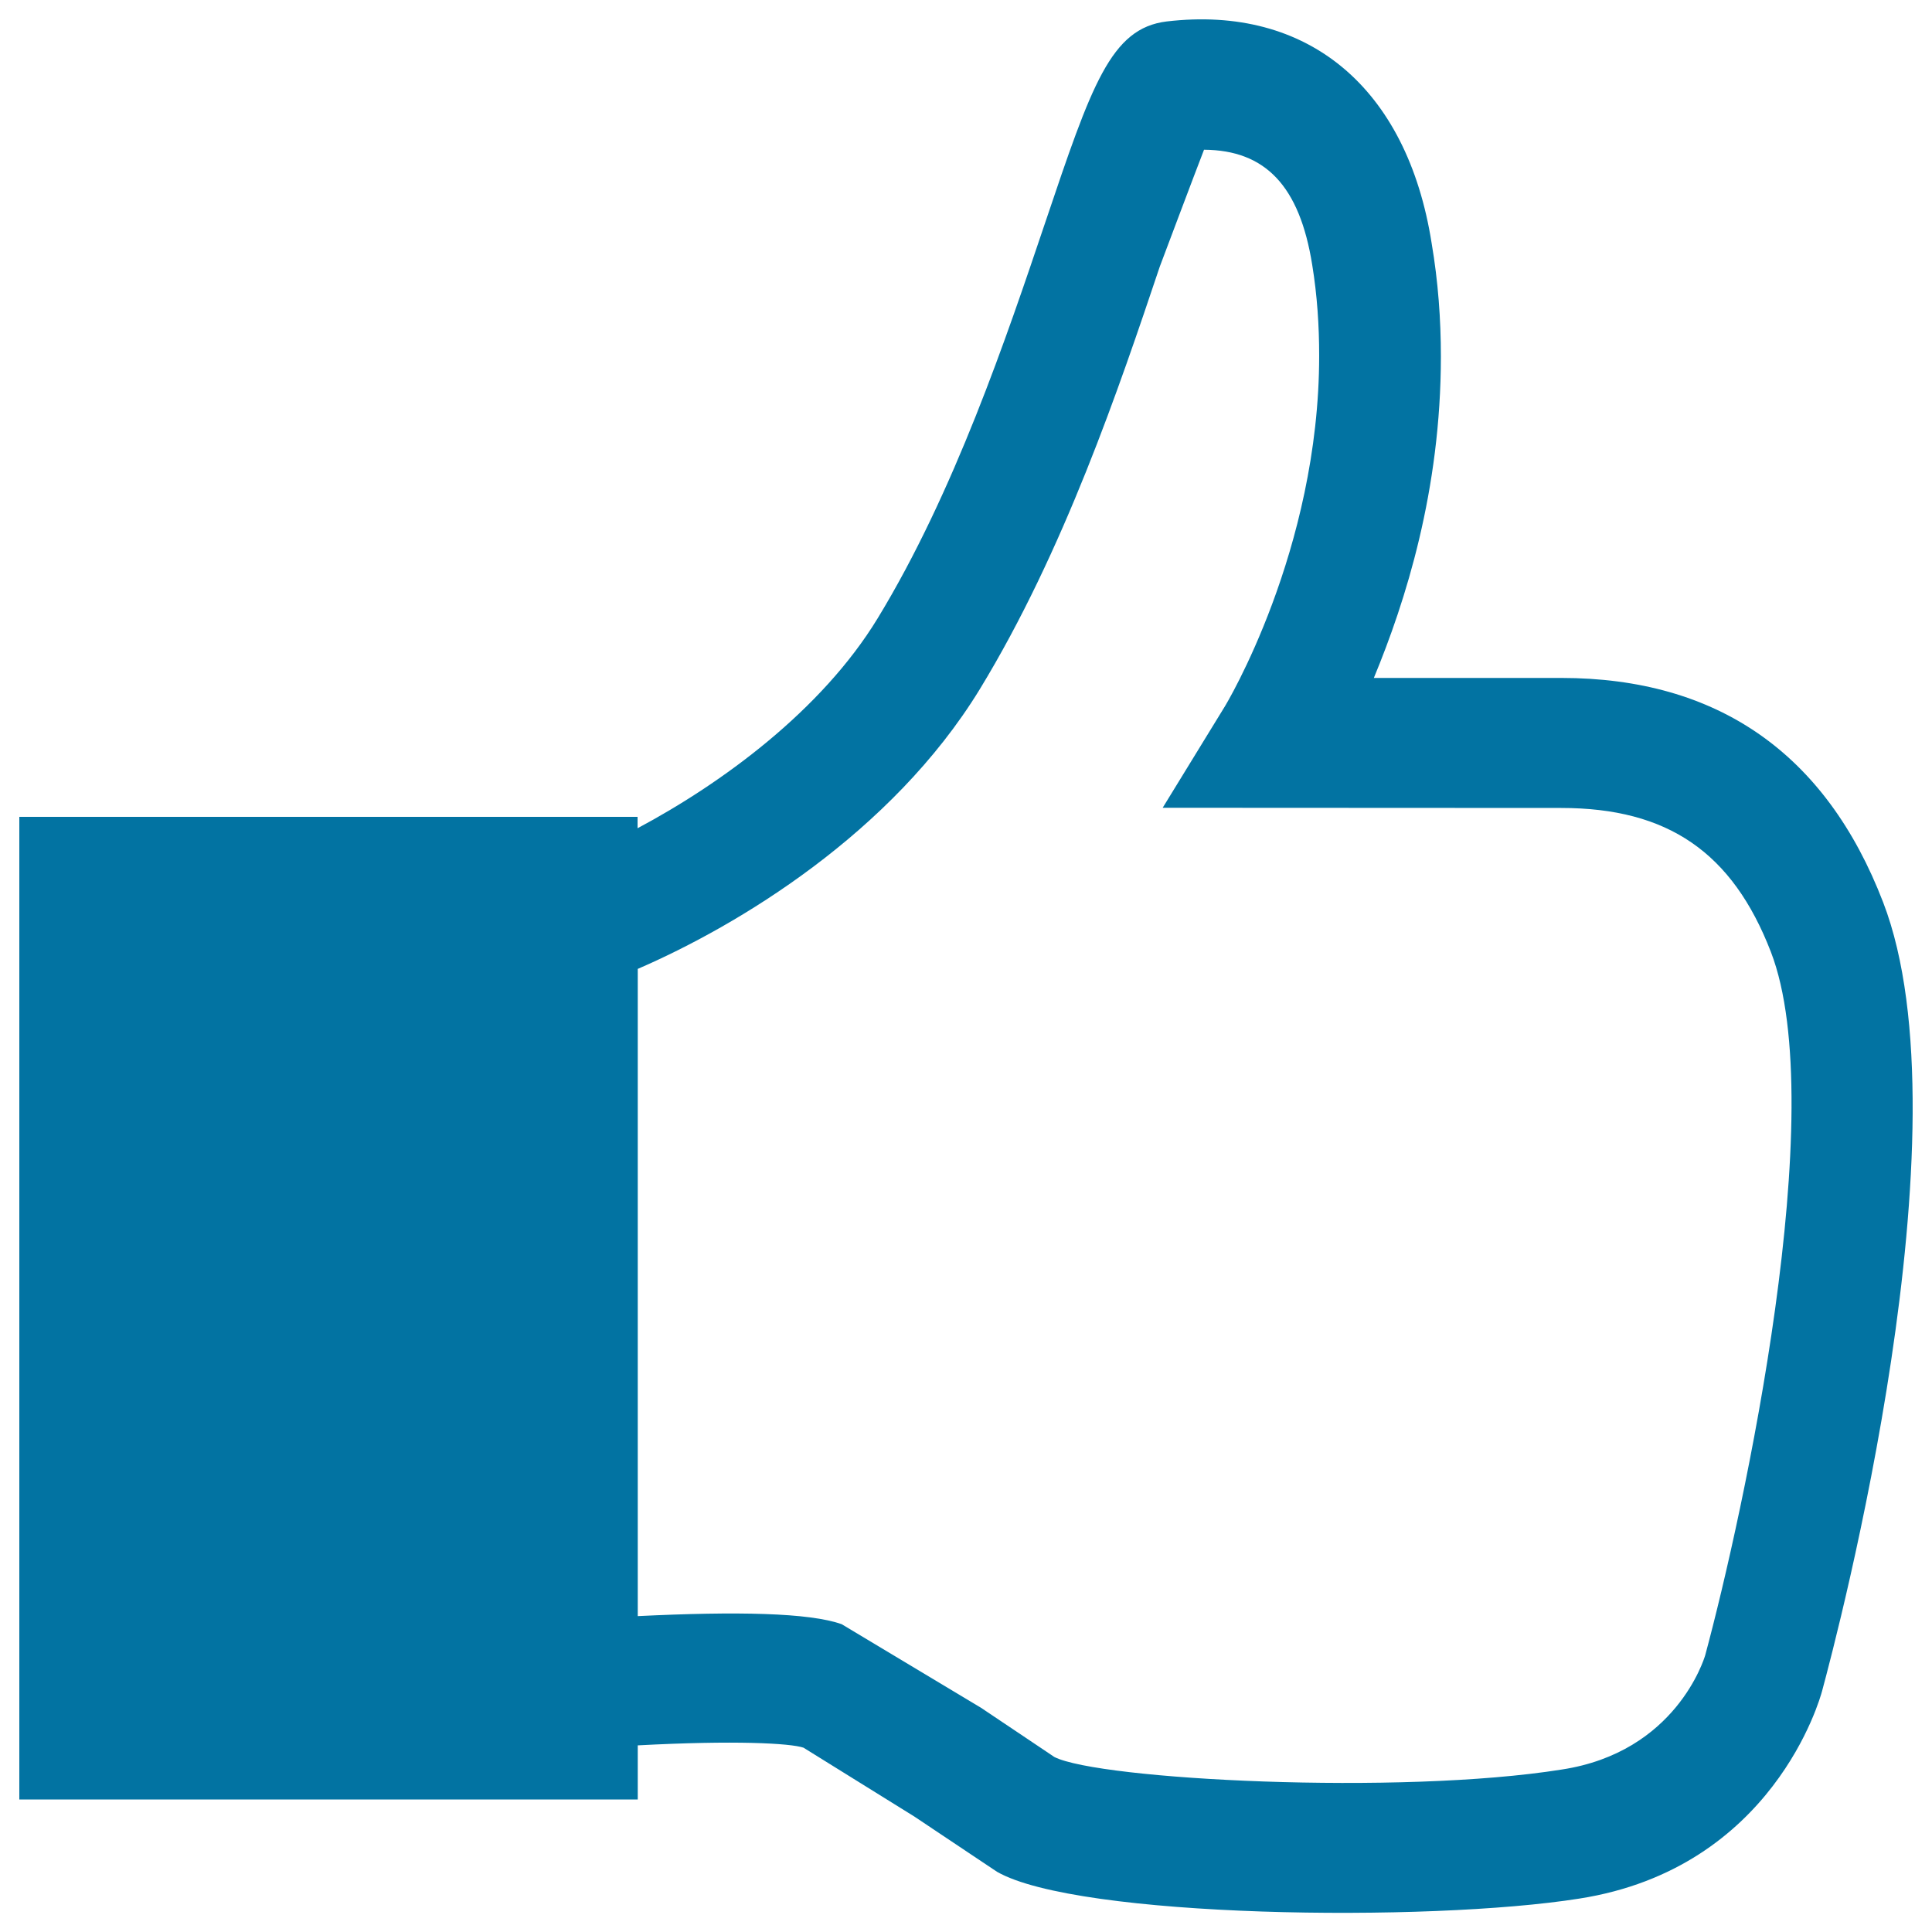<svg xmlns="http://www.w3.org/2000/svg" viewBox="0 0 1000 1000" style="fill:#0273a2">
<title>Like SVG icon</title>
<path d="M974.7,467c-29.6-77-85.7-116.1-166.6-116.1c0,0-53.1,0-97,0c16.4-39.6,34.7-97.1,34.7-166.4c0-19-1.4-38.7-4.8-58.7C728.3,45.3,676.9,2.5,603.9,11.1C574.9,14.6,565,44,541,115.2c-19.9,59-47.1,139.8-86.7,204.8c-29.1,47.8-80.8,85.5-124.3,108.7v-5.9H10v508.6h320.1v-28c50.4-2.7,79-1.1,85.8,1.2l57.3,35.6l42.8,28.6c41.6,24,223.5,26.3,301.5,13.9C917.8,967,942.1,879,943.1,875.3C951,846.1,1020,584.5,974.7,467z M882.6,856.8c-0.6,1.9-15.2,50.1-74.2,59.1c-83.9,13.4-239.6,5.3-262.7-6.5c0.2,0.1-38-25.5-38-25.5l-72-43.2c-16.7-6-54.5-6.7-105.6-4.2v-335c51.6-22.3,131.4-70.2,177-144.7c43.6-71.5,72.3-156.6,93.2-218.8c0,0,18.5-49.2,22.9-60.5c31.9,0.2,49.5,18.9,56,59.6c2.6,15.9,3.6,31.7,3.6,47c0,100.8-48.4,181-49.1,182l-31.9,52l206.3,0.1c55.2,0,88.6,23,108.5,74.5C947.9,573.8,902.5,783.1,882.6,856.8z"/>
</svg>